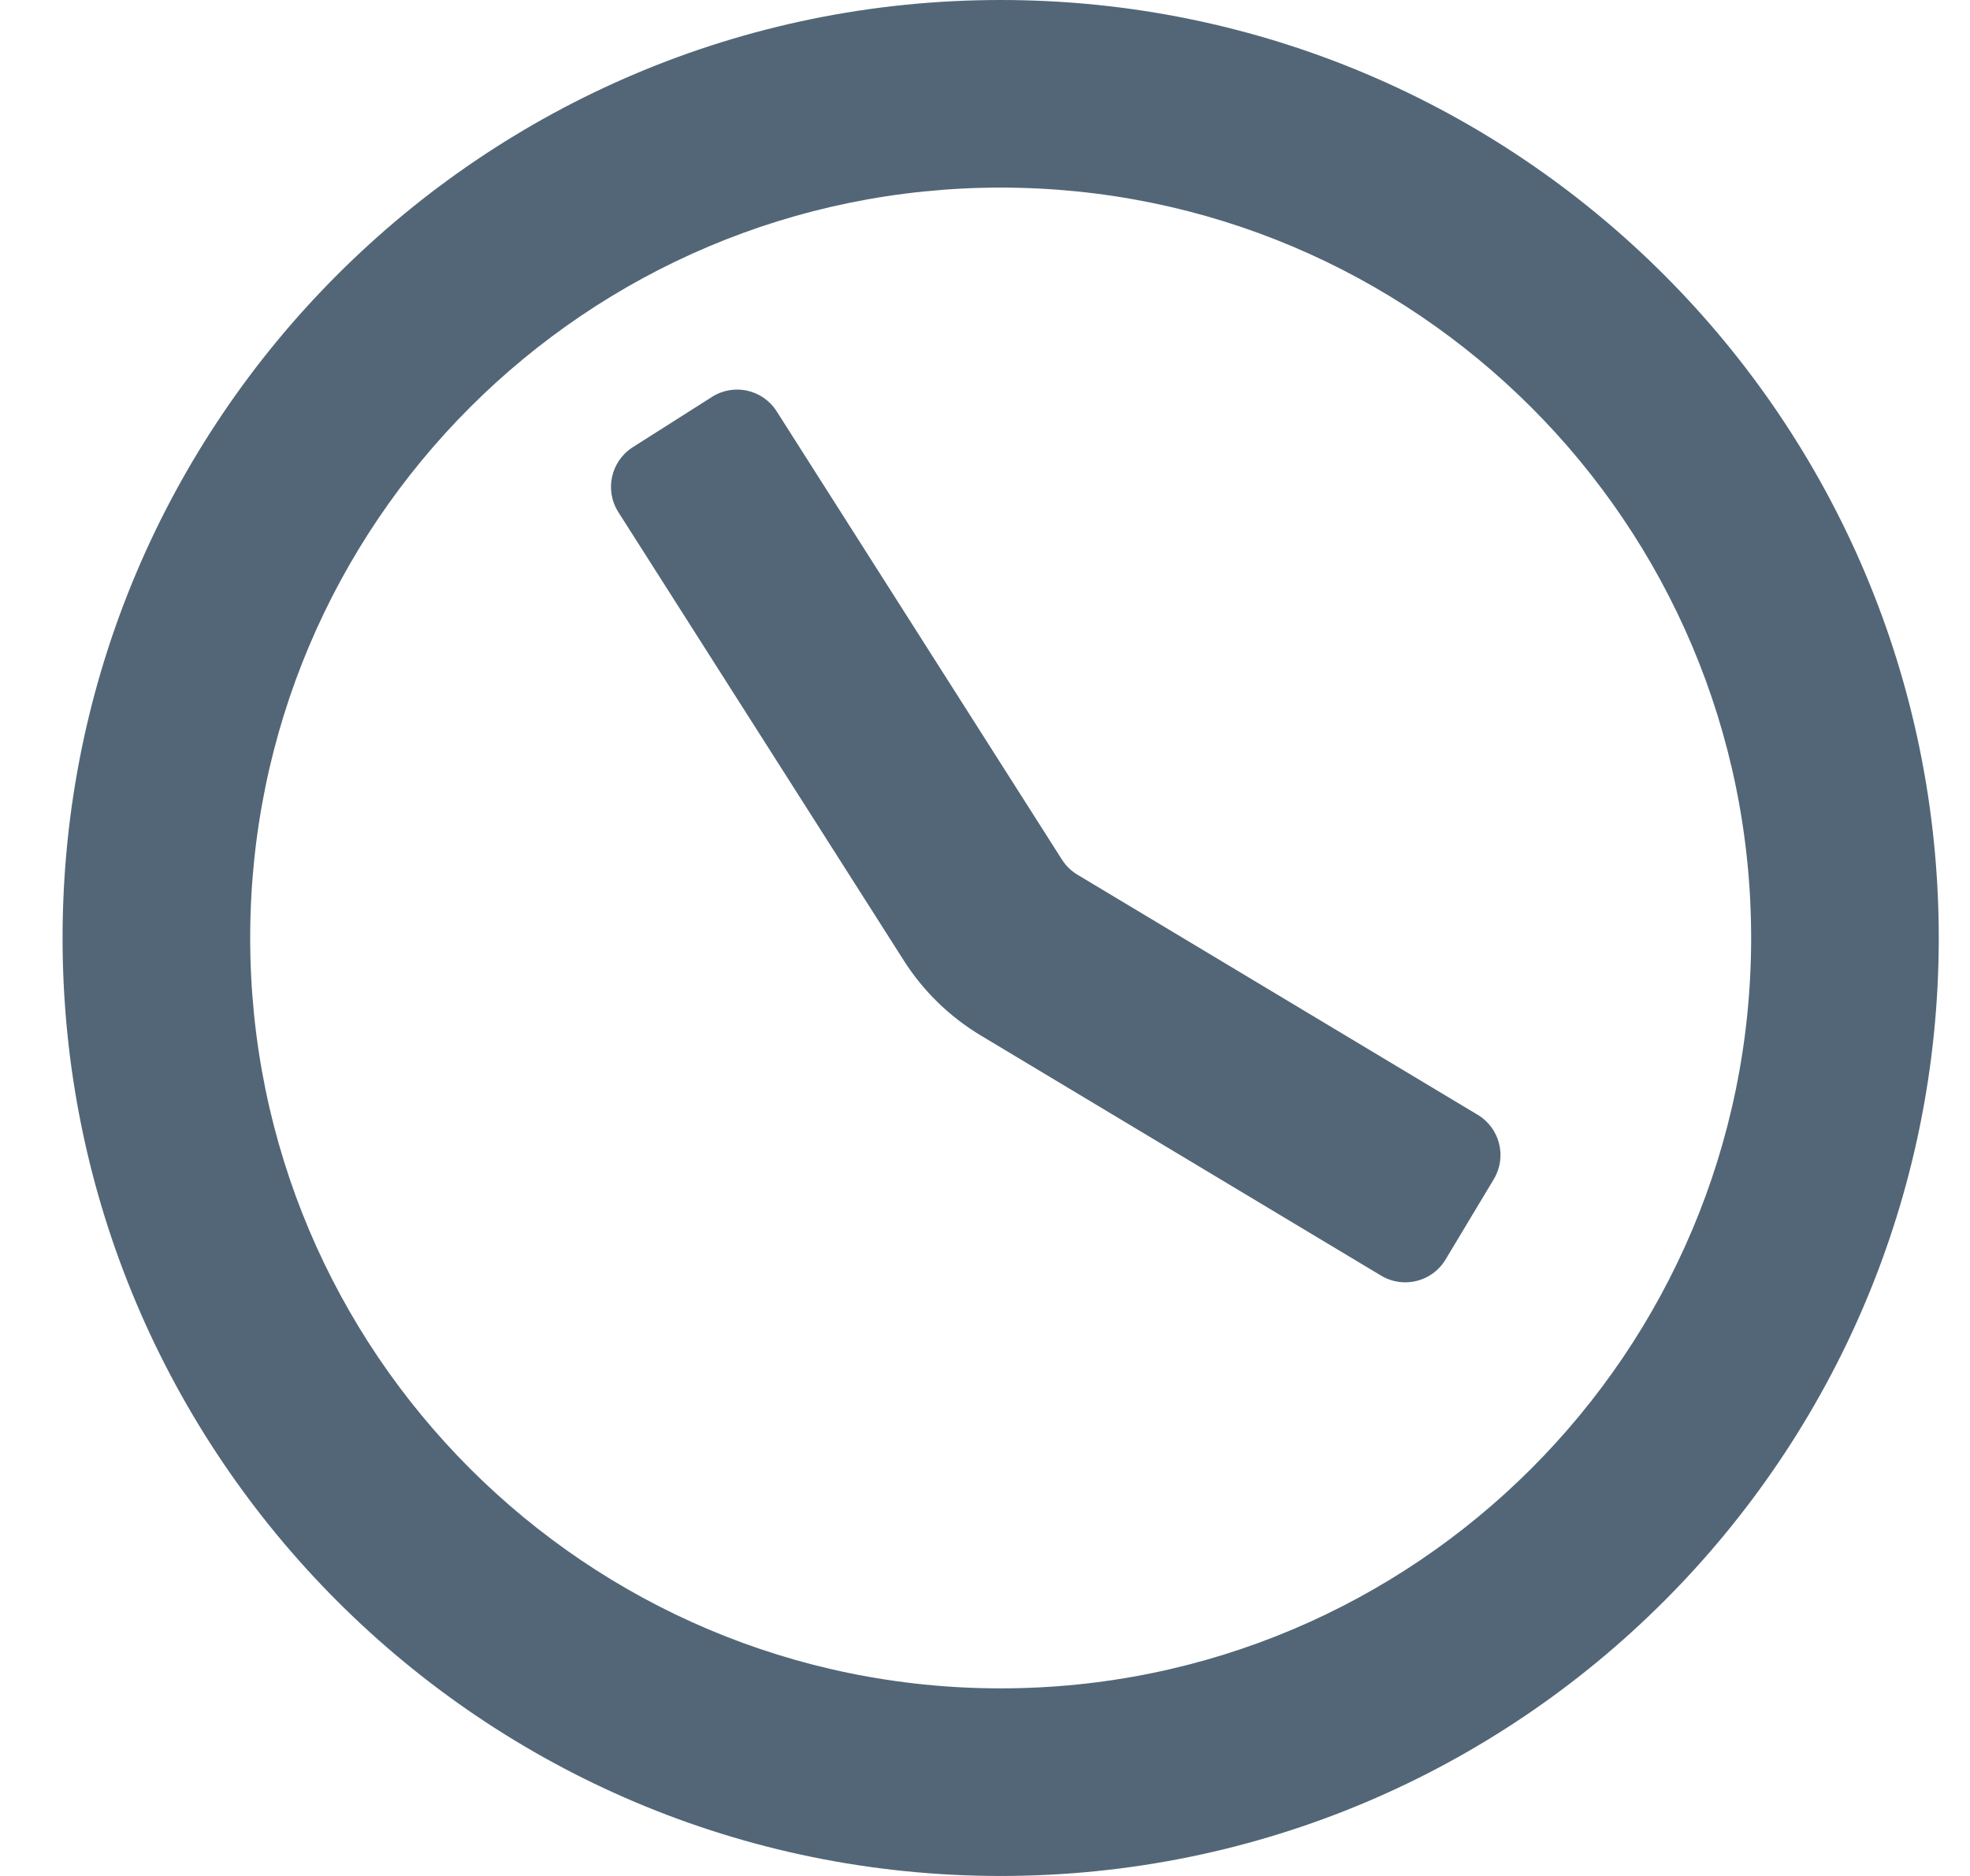 <svg width="21" height="20" viewBox="0 0 21 20" fill="none" xmlns="http://www.w3.org/2000/svg">
<path d="M8.279 4.385C8.131 4.152 7.822 4.083 7.589 4.232L6.745 4.768C6.512 4.917 6.443 5.226 6.591 5.459L9.633 10.238C9.841 10.566 10.123 10.84 10.456 11.04L14.723 13.6C14.96 13.742 15.267 13.665 15.409 13.429L15.924 12.571C16.066 12.335 15.989 12.027 15.752 11.885L11.485 9.325C11.418 9.285 11.362 9.23 11.32 9.164L8.279 4.385Z" fill="#526677"/>
<path fill-rule="evenodd" clip-rule="evenodd" d="M10.667 20C5.144 20 0.667 15.523 0.667 10C0.667 4.477 5.144 0 10.667 0C16.189 0 20.667 4.477 20.667 10C20.667 15.523 16.189 20 10.667 20ZM10.667 18C6.248 18 2.667 14.418 2.667 10C2.667 5.582 6.248 2 10.667 2C15.085 2 18.667 5.582 18.667 10C18.667 14.418 15.085 18 10.667 18Z" fill="#526677"/>
</svg>
